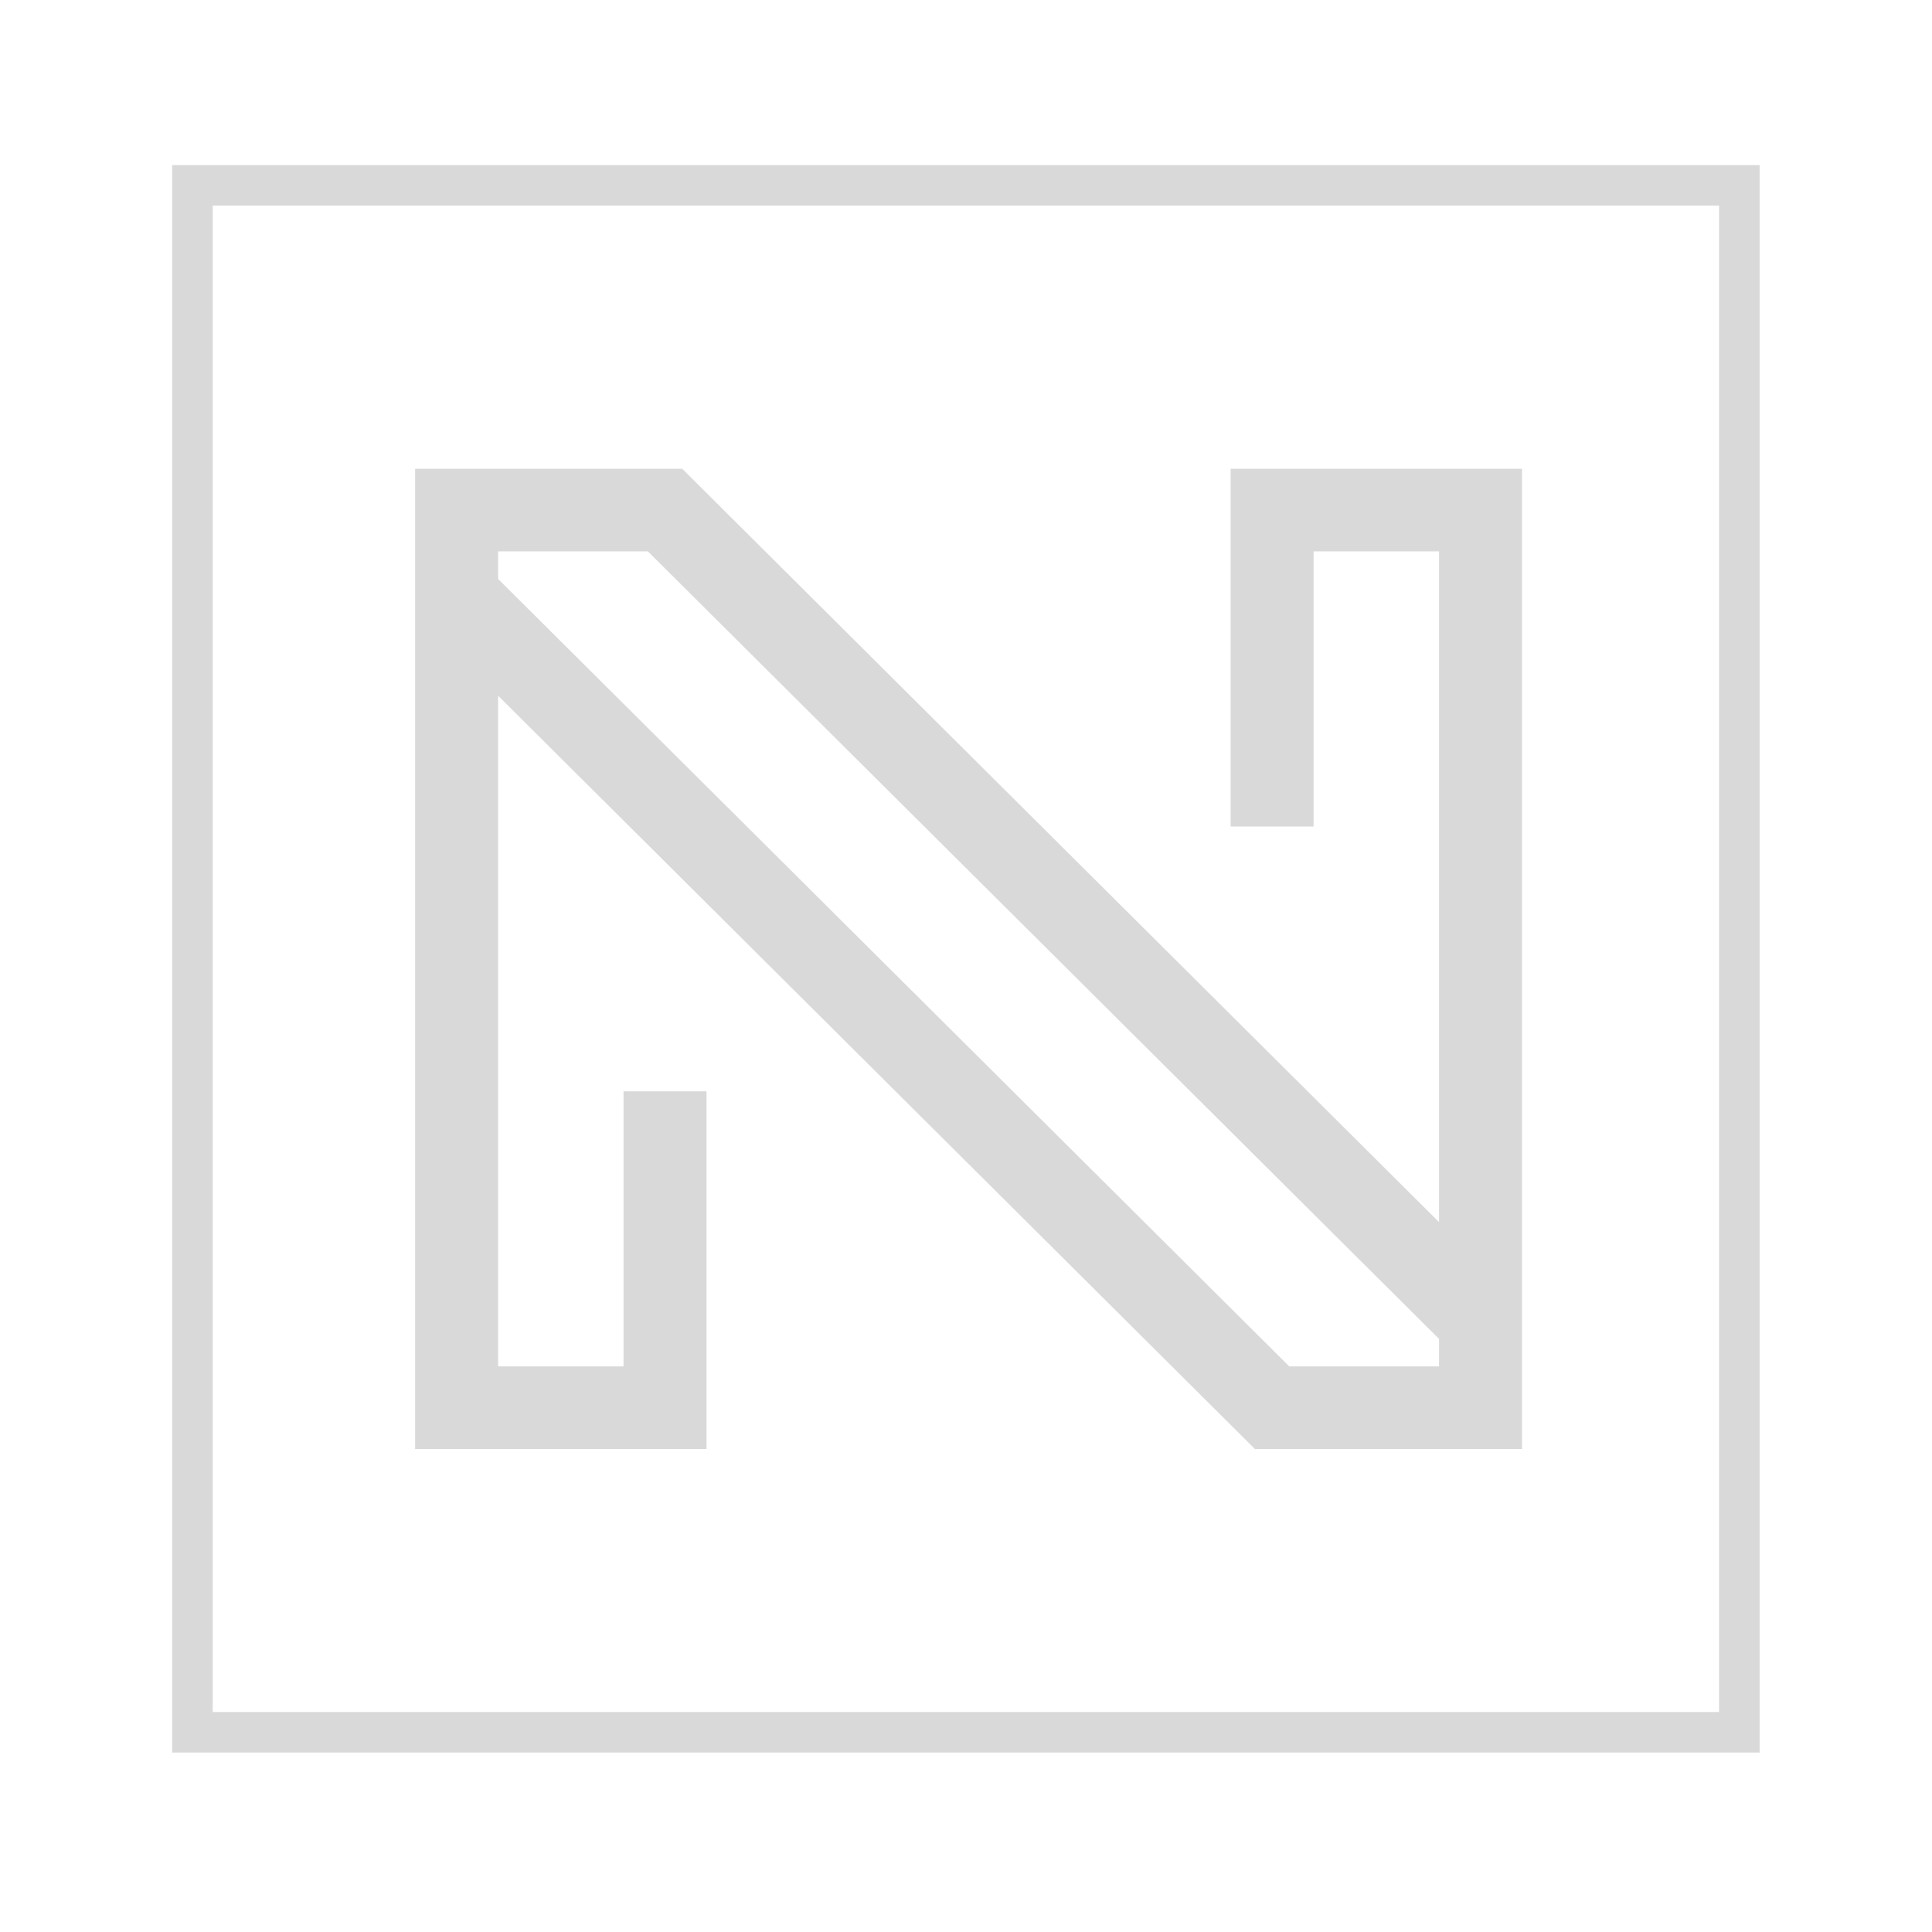 <svg xmlns="http://www.w3.org/2000/svg" xmlns:xlink="http://www.w3.org/1999/xlink" width="180" zoomAndPan="magnify" viewBox="0 0 135 135" height="180" preserveAspectRatio="xMidYMid meet" version="1.0"><defs><clipPath id="0d9219293b"><path d="M 29.008 32.758 L 106.352 32.758 L 106.352 101.25 L 29.008 101.25 Z M 29.008 32.758 " clip-rule="nonzero"/></clipPath><clipPath id="fabd4526ab"><path d="M 12.031 11.535 L 122.957 11.535 L 122.957 122.461 L 12.031 122.461 Z M 12.031 11.535 " clip-rule="nonzero"/></clipPath></defs><g clip-path="url(#0d9219293b)"><path fill="#d9d9d9" d="M 34.805 38.527 L 45.27 38.527 L 100.555 93.559 L 100.555 95.48 L 90.09 95.48 L 34.805 40.453 Z M 85.992 32.758 L 85.992 57.754 L 91.789 57.754 L 91.789 38.527 L 100.555 38.527 L 100.555 85.398 L 47.672 32.758 L 29.008 32.758 L 29.008 101.25 L 49.367 101.25 L 49.367 76.258 L 43.57 76.258 L 43.57 95.48 L 34.805 95.48 L 34.805 48.613 L 87.688 101.25 L 106.352 101.25 L 106.352 32.758 L 85.992 32.758 " fill-opacity="1" fill-rule="nonzero"/></g><g clip-path="url(#fabd4526ab)"><path fill="#d9d9d9" d="M 12.031 11.535 L 12.031 122.461 L 122.957 122.461 L 122.957 11.535 Z M 120.125 119.629 L 14.863 119.629 L 14.863 14.367 L 120.121 14.367 L 120.121 119.629 Z M 120.125 119.629 " fill-opacity="1" fill-rule="nonzero"/></g></svg>